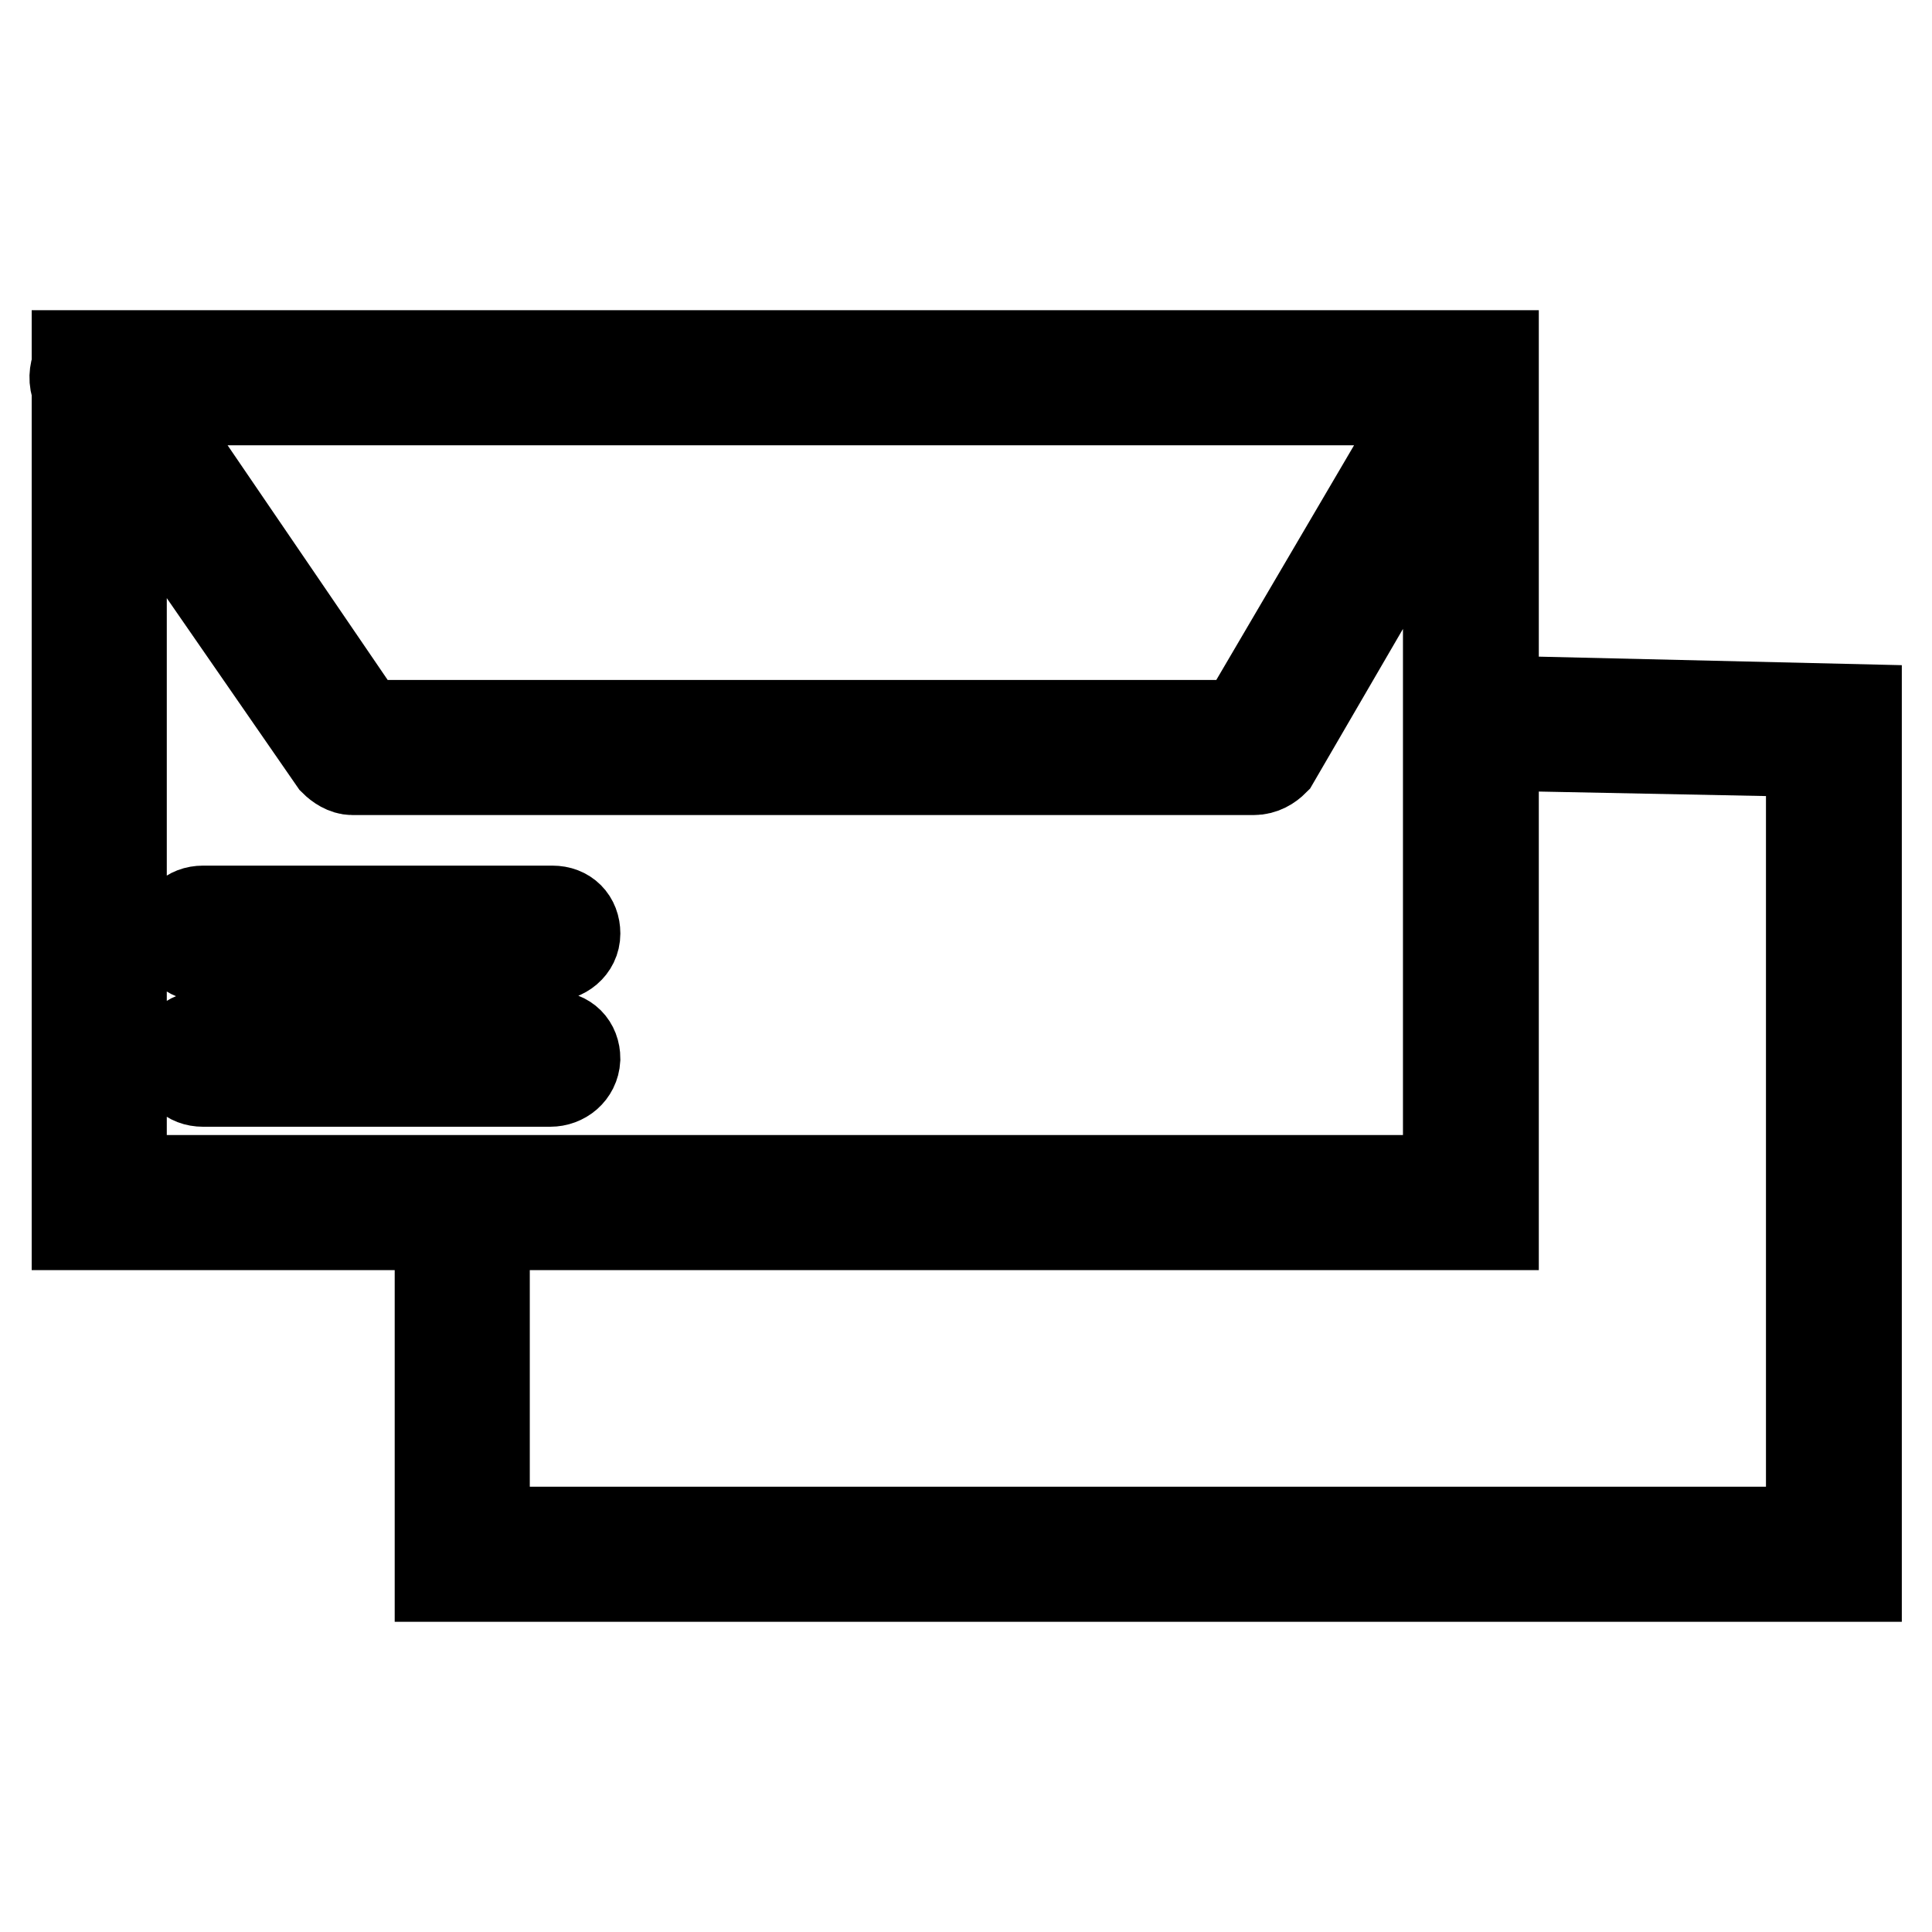 <?xml version="1.0" encoding="utf-8"?>
<!-- Svg Vector Icons : http://www.onlinewebfonts.com/icon -->
<!DOCTYPE svg PUBLIC "-//W3C//DTD SVG 1.1//EN" "http://www.w3.org/Graphics/SVG/1.1/DTD/svg11.dtd">
<svg version="1.1" xmlns="http://www.w3.org/2000/svg" xmlns:xlink="http://www.w3.org/1999/xlink" x="0px" y="0px" viewBox="0 0 256 256" enable-background="new 0 0 256 256" xml:space="preserve">
<g> <path stroke-width="12" fill-opacity="0" stroke="#000000"  d="M197.9,162.3H10.2V47.1h187.7V162.3z M16.1,156.4h175.8V53H16.1V156.4z M197.9,162.3H10.2V47.1h187.7V162.3 z M16.1,156.4h175.8V53H16.1V156.4z M246,208.9H58.3v-50.8h5.9V203h175.8V99.6l-45.4-0.9l0.3-5.9L246,94V208.9z M166.1,102H46.7 c-0.9,0-1.8-0.6-2.4-1.2l-33.9-49c-0.6-0.9-0.6-2.1-0.3-3c0.3-0.9,1.5-1.5,2.7-1.5h181.8c1.2,0,2.1,0.6,2.7,1.5s0.6,2.1,0,3 l-28.5,49C168.2,101.4,167.3,102,166.1,102L166.1,102z M48.2,96.1h116.4L189.9,53H18.8L48.2,96.1z M72.9,126.7h-46 c-1.8,0-3-1.2-3-3s1.2-3,3-3h46.3c1.8,0,3,1.2,3,3S74.6,126.7,72.9,126.7z M72.9,143.3h-46c-1.8,0-3-1.2-3-3c0-1.8,1.2-3,3-3h46.3 c1.8,0,3,1.2,3,3C76.1,142.1,74.6,143.3,72.9,143.3z"/></g>
</svg>